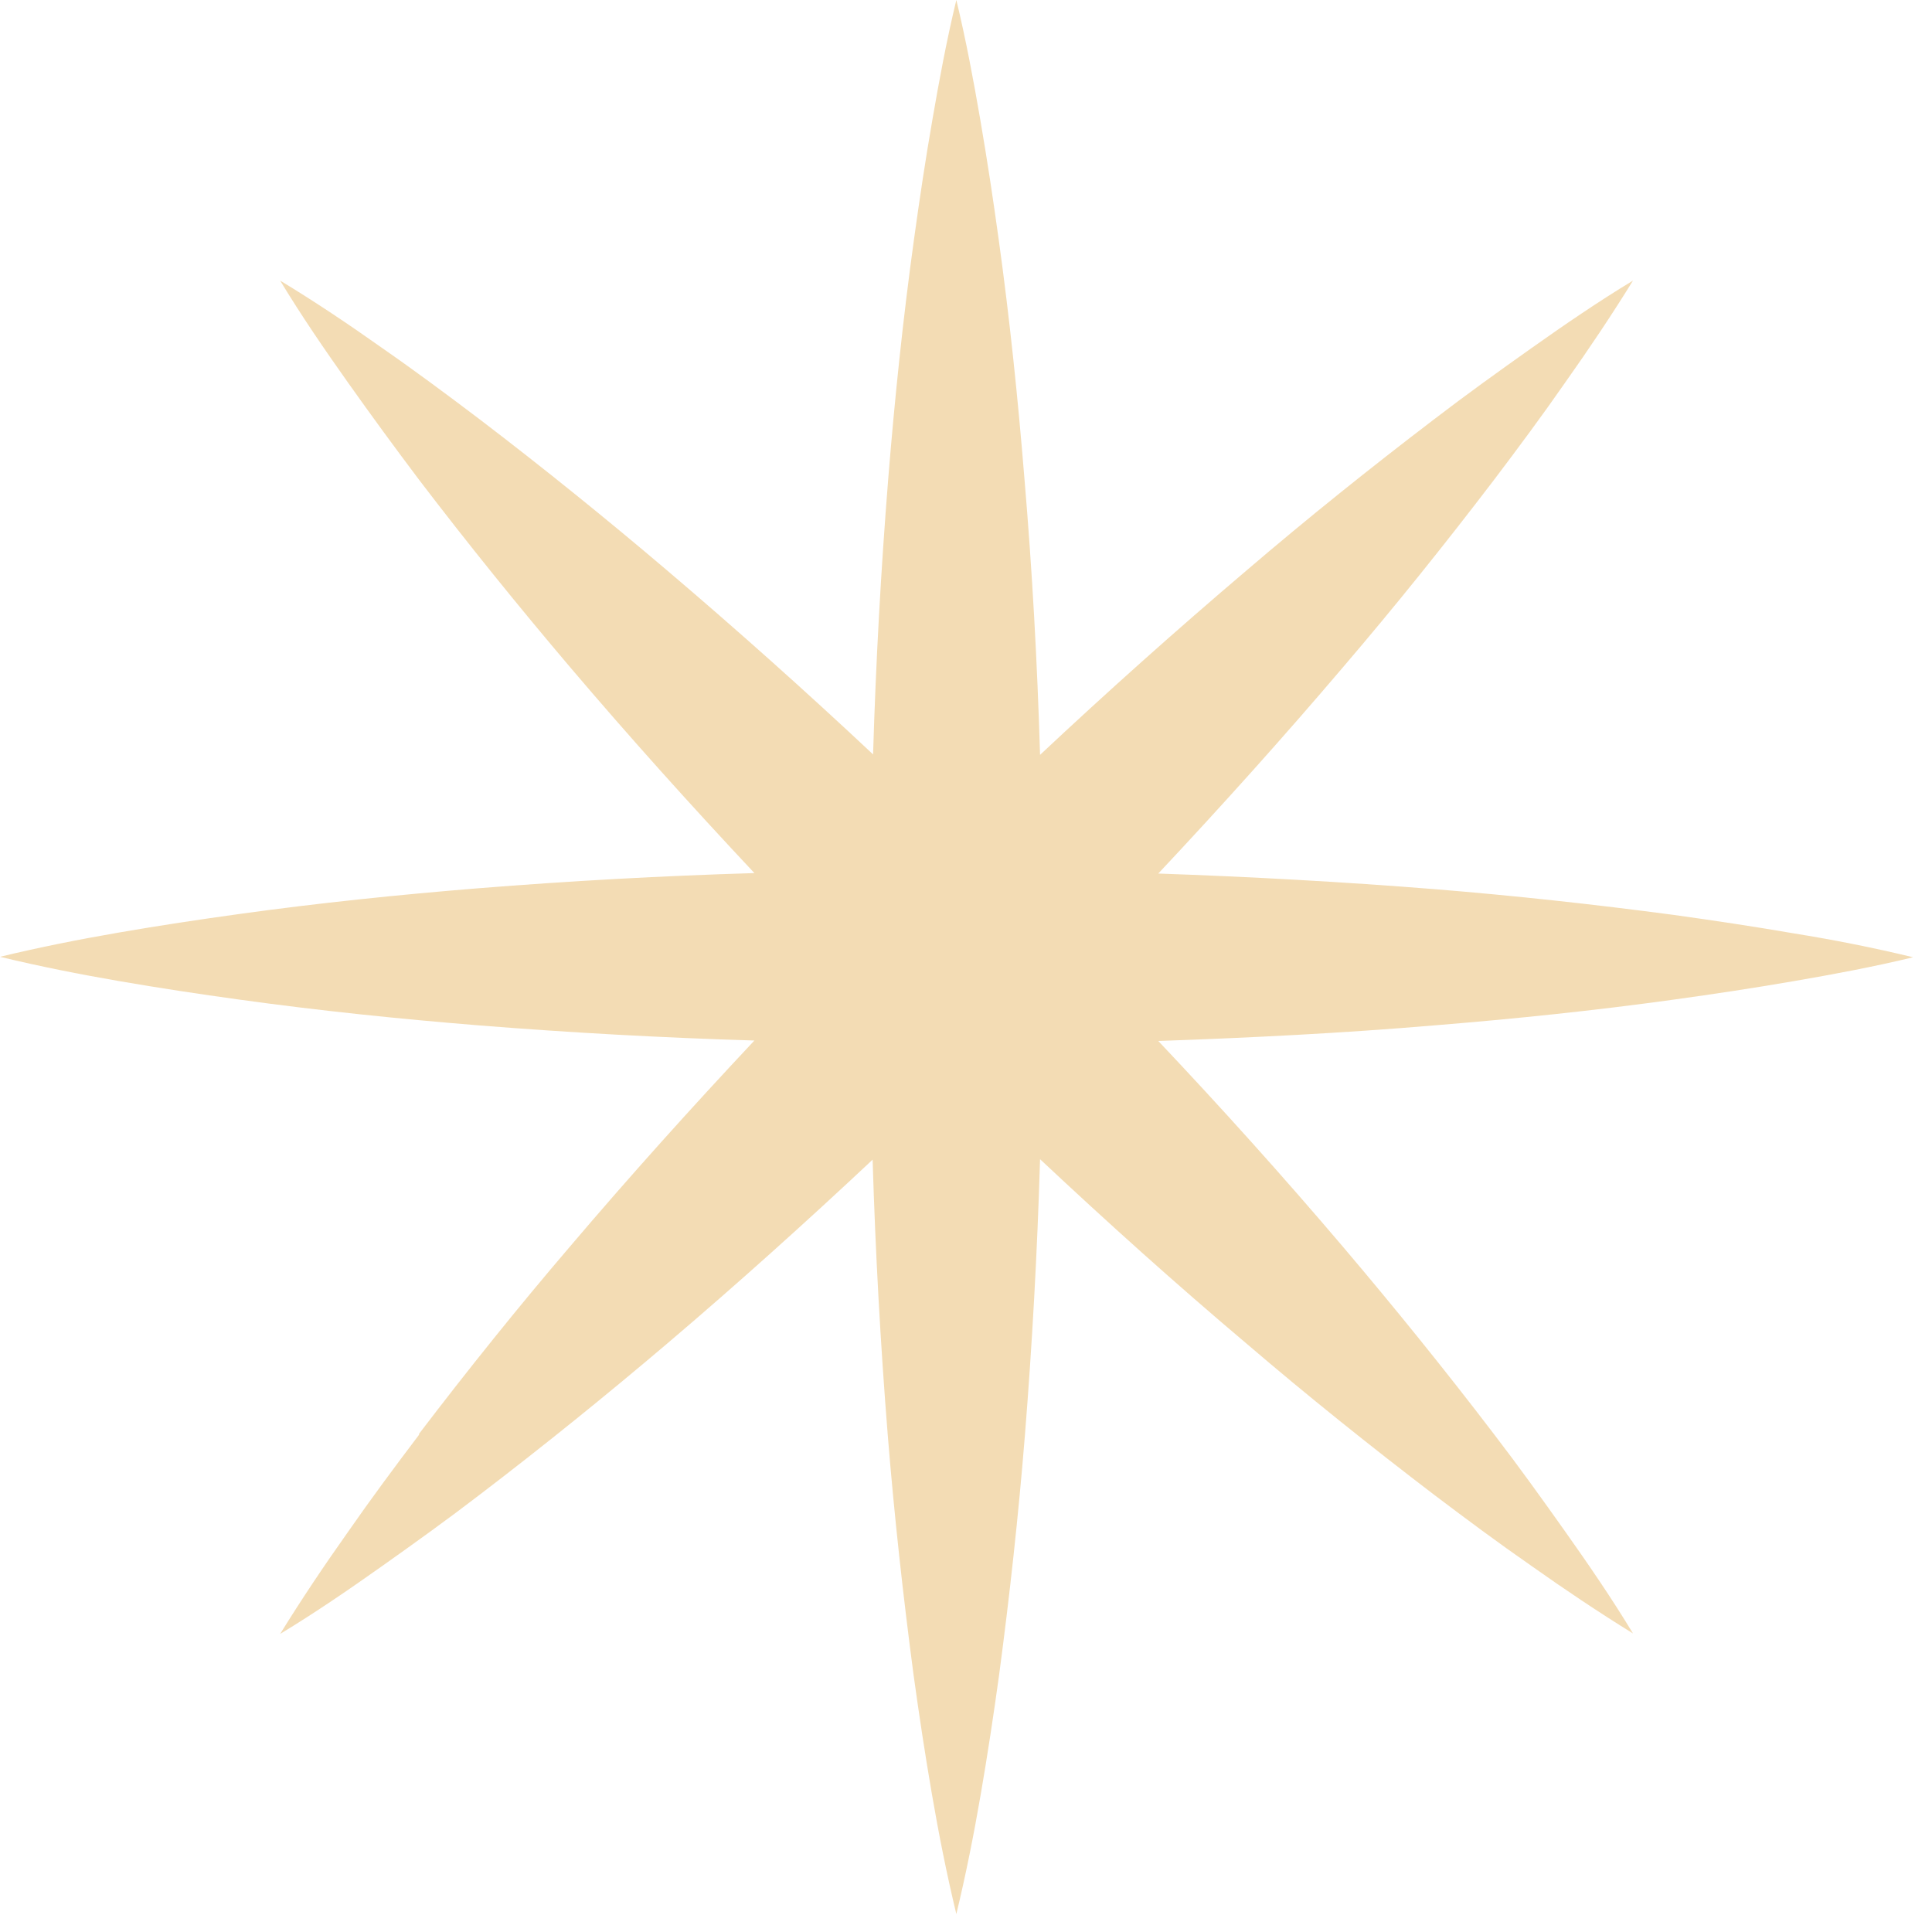 <?xml version="1.0" encoding="UTF-8"?> <svg xmlns="http://www.w3.org/2000/svg" width="42" height="42" viewBox="0 0 42 42" fill="none"><path d="M9.11 31.19C8.58 31.89 8.06 32.59 7.56 33.31C7.05 34.03 6.56 34.76 6.09 35.52C6.85 35.06 7.58 34.56 8.3 34.05C9.02 33.54 9.73 33.03 10.42 32.5C11.81 31.44 13.17 30.34 14.49 29.22C16.02 27.92 17.51 26.58 18.97 25.21C19.03 27.21 19.14 29.21 19.3 31.21C19.44 32.94 19.63 34.67 19.86 36.41C19.98 37.28 20.11 38.14 20.26 39.01C20.41 39.88 20.58 40.74 20.79 41.61C21 40.74 21.17 39.88 21.32 39.01C21.47 38.14 21.6 37.28 21.72 36.41C21.95 34.68 22.14 32.95 22.28 31.21C22.44 29.21 22.55 27.21 22.61 25.2C24.07 26.57 25.56 27.91 27.1 29.21C28.42 30.34 29.78 31.43 31.17 32.49C31.87 33.02 32.57 33.54 33.29 34.04C34.01 34.55 34.74 35.04 35.5 35.51C35.04 34.75 34.54 34.02 34.03 33.3C33.52 32.58 33.01 31.87 32.48 31.18C31.42 29.79 30.32 28.43 29.2 27.11C27.9 25.58 26.56 24.09 25.18 22.63C27.19 22.56 29.19 22.46 31.19 22.29C32.92 22.15 34.66 21.97 36.39 21.73C37.26 21.61 38.12 21.48 38.99 21.33C39.86 21.18 40.72 21.02 41.59 20.81C40.72 20.6 39.86 20.43 38.99 20.29C38.12 20.14 37.25 20.01 36.39 19.89C34.66 19.66 32.92 19.47 31.19 19.33C29.19 19.17 27.18 19.06 25.18 18.99C26.55 17.53 27.89 16.04 29.2 14.5C30.33 13.18 31.42 11.82 32.48 10.43C33.01 9.73 33.53 9.03 34.03 8.31C34.54 7.59 35.03 6.86 35.5 6.1C34.74 6.56 34.01 7.06 33.29 7.57C32.57 8.08 31.86 8.59 31.17 9.12C29.78 10.18 28.42 11.27 27.1 12.4C25.57 13.7 24.07 15.04 22.61 16.41C22.55 14.41 22.44 12.4 22.27 10.4C22.13 8.67 21.95 6.93 21.71 5.2C21.59 4.33 21.46 3.47 21.31 2.6C21.16 1.73 21 0.87 20.79 0C20.58 0.87 20.42 1.73 20.27 2.6C20.12 3.46 19.99 4.33 19.87 5.2C19.63 6.93 19.45 8.67 19.31 10.4C19.15 12.4 19.04 14.4 18.98 16.4C17.52 15.03 16.02 13.69 14.49 12.39C13.16 11.26 11.81 10.17 10.42 9.11C9.72 8.58 9.02 8.06 8.3 7.56C7.58 7.05 6.85 6.56 6.09 6.1C6.55 6.86 7.05 7.59 7.56 8.31C8.07 9.03 8.59 9.74 9.11 10.43C10.17 11.82 11.27 13.18 12.39 14.5C13.69 16.03 15.03 17.52 16.4 18.98C14.4 19.04 12.4 19.15 10.4 19.31C8.67 19.45 6.93 19.63 5.2 19.87C4.33 19.99 3.47 20.12 2.6 20.27C1.73 20.42 0.87 20.59 0 20.8C0.87 21.01 1.73 21.18 2.6 21.33C3.47 21.48 4.33 21.61 5.2 21.73C6.93 21.97 8.67 22.15 10.4 22.29C12.4 22.45 14.4 22.56 16.4 22.62C15.03 24.08 13.69 25.57 12.39 27.1C11.26 28.42 10.17 29.78 9.11 31.17V31.19Z" fill="#F3DCB4"></path></svg> 